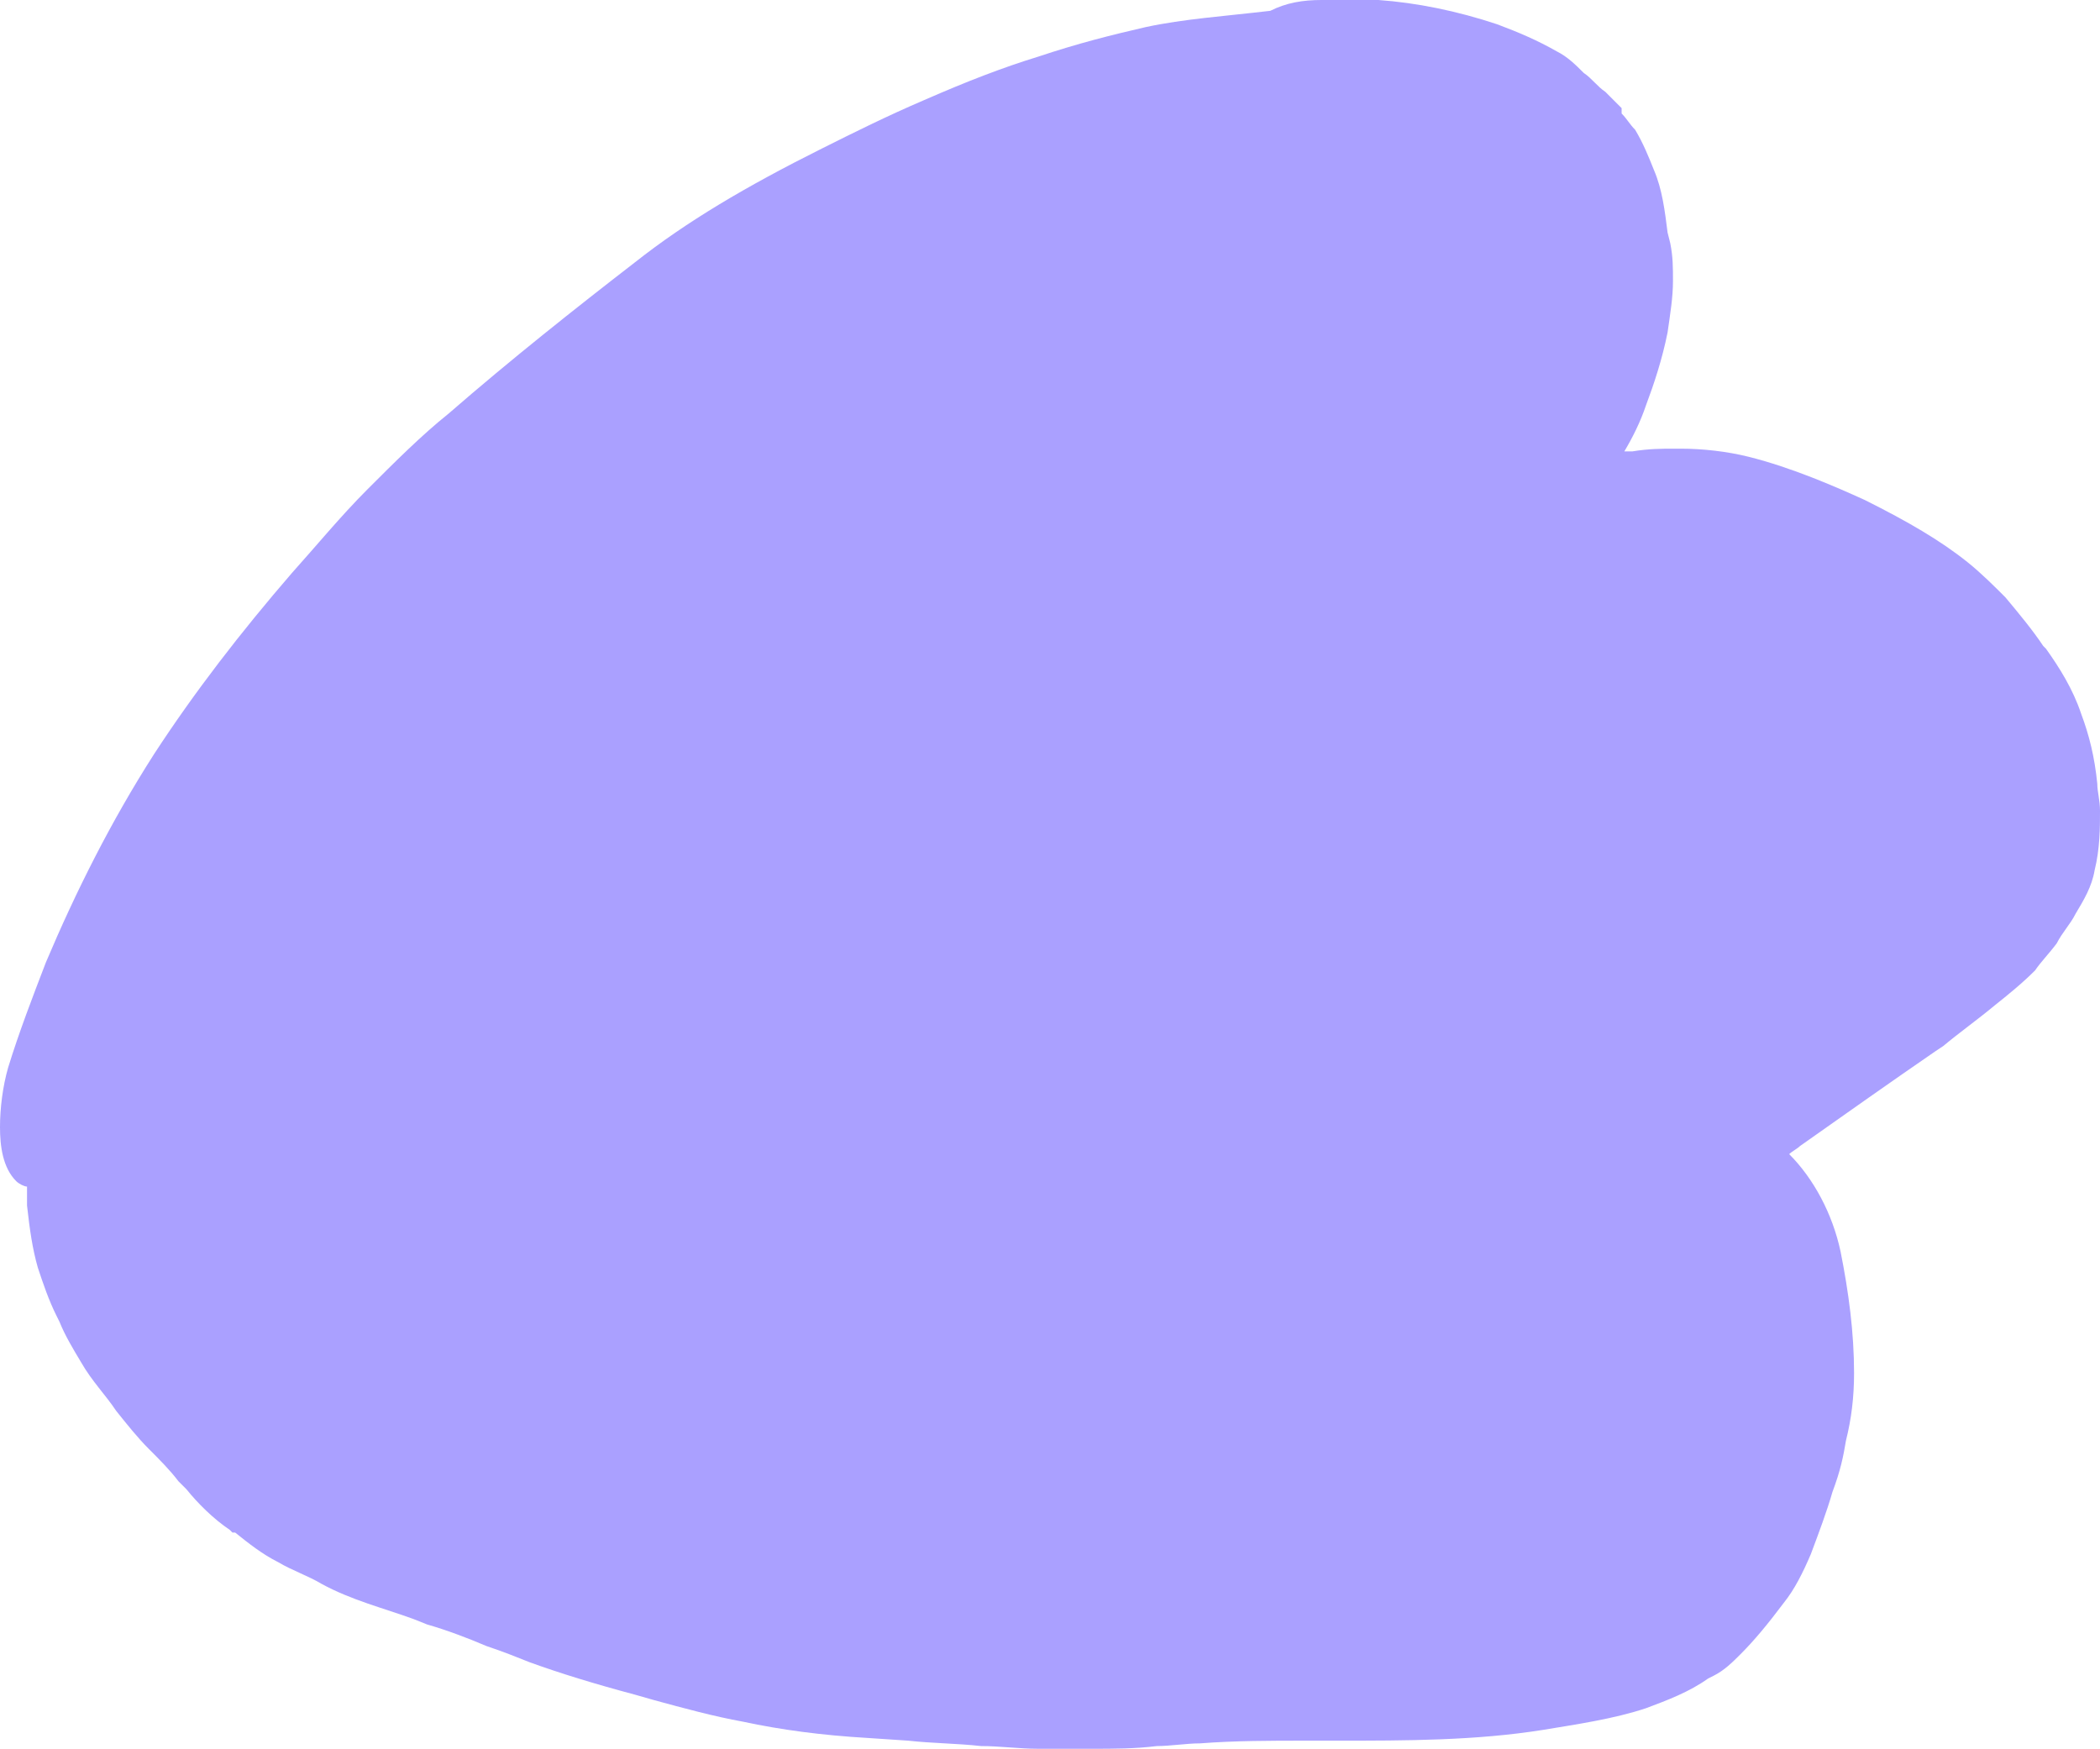 <?xml version="1.0" encoding="UTF-8" standalone="no"?><svg xmlns="http://www.w3.org/2000/svg" xmlns:xlink="http://www.w3.org/1999/xlink" fill="#000000" height="64.7" preserveAspectRatio="xMidYMid meet" version="1" viewBox="0.0 0.0 77.7 64.7" width="77.7" zoomAndPan="magnify"><g id="change1_1"><path d="M38.4,64.7c-0.7,0-1.4-0.1-2.1-0.1c-0.9-0.1-1.8-0.1-2.7-0.2l-1.5-0.1c-1.7-0.1-3.2-0.3-4.6-0.6 c-1.1-0.2-2.2-0.5-3.3-0.8l-0.7-0.2c-1.5-0.4-2.8-0.8-3.9-1.2c-0.5-0.2-1-0.4-1.6-0.6c-0.7-0.3-1.5-0.6-2.2-0.8l-0.5-0.2 c-1.1-0.4-2.3-0.7-3.4-1.3c-0.5-0.3-1.1-0.5-1.6-0.8c-0.6-0.3-1.1-0.7-1.6-1.1l0,0l0,0c0,0,0,0-0.1,0h0l-0.1-0.1l-0.1-0.1l0.1,0.1 l0,0c-0.6-0.4-1.2-1-1.6-1.5l-0.3-0.3c-0.3-0.4-0.7-0.8-1.1-1.2c-0.4-0.4-0.8-0.9-1.2-1.4c-0.4-0.6-0.9-1.1-1.3-1.8 c-0.3-0.5-0.6-1-0.8-1.5l-0.1-0.2c-0.3-0.6-0.5-1.2-0.7-1.8c-0.2-0.7-0.3-1.4-0.4-2.3c0-0.2,0-0.5,0-0.7c-0.1,0-0.3-0.1-0.4-0.2 c-0.5-0.5-0.6-1.3-0.6-2c0-0.7,0.1-1.5,0.3-2.2c0.4-1.3,0.9-2.6,1.4-3.9c1.1-2.6,2.4-5.2,4-7.7c1.5-2.3,3.2-4.5,5.1-6.7 c0.9-1,1.8-2.1,2.8-3.1c1-1,2-2,3-2.8c2.3-2,4.7-3.9,6.9-5.6c1.9-1.5,4.1-2.8,6.9-4.2c1.2-0.6,2.4-1.2,3.8-1.8 c1.6-0.7,2.9-1.2,4.2-1.6c1.5-0.5,2.7-0.8,4-1.1c1.4-0.3,2.9-0.4,4.6-0.6C47.6,0.1,48.2,0,48.9,0l0.2,0c0.4,0,0.7,0,1.1,0 c0.3,0,0.5,0,0.8,0c1.4,0.1,2.9,0.4,4.4,0.9c0.8,0.3,1.5,0.6,2.2,1c0.4,0.2,0.7,0.5,1,0.8c0.3,0.2,0.5,0.5,0.8,0.7 c0.2,0.2,0.4,0.4,0.6,0.6L60,4.2c0.2,0.2,0.3,0.4,0.5,0.6c0.3,0.5,0.5,1,0.7,1.5c0.3,0.7,0.4,1.5,0.5,2.3l0.1,0.4 c0.1,0.5,0.1,0.9,0.1,1.4c0,0.6-0.1,1.2-0.2,1.9c-0.2,1-0.5,1.9-0.8,2.7c-0.2,0.6-0.5,1.2-0.8,1.7c0.1,0,0.2,0,0.3,0 c0.6-0.1,1.1-0.1,1.5-0.1c0.1,0,0.2,0,0.3,0c0.8,0,1.7,0.1,2.5,0.3c1.6,0.4,3.2,1.1,4.3,1.6c1.6,0.8,2.8,1.5,3.8,2.3 c0.5,0.4,1,0.9,1.4,1.3c0.5,0.6,1,1.2,1.4,1.8l0.1,0.1c0.5,0.7,1,1.5,1.3,2.4c0.3,0.8,0.5,1.6,0.6,2.6c0,0.3,0.1,0.6,0.1,1 c0,0.6,0,1.4-0.2,2.2c-0.1,0.6-0.4,1.1-0.7,1.6c-0.2,0.4-0.5,0.7-0.7,1.1c-0.3,0.4-0.6,0.7-0.8,1c-0.5,0.5-1,0.9-1.5,1.3 c-0.6,0.5-1.3,1-1.9,1.5l-0.3,0.2c-1.6,1.1-3.3,2.3-5,3.5c-0.1,0.1-0.3,0.2-0.4,0.3c0.9,0.9,1.6,2.2,1.9,3.6c0.3,1.5,0.5,3,0.5,4.5 c0,0.9-0.1,1.7-0.3,2.5c-0.1,0.6-0.2,1.1-0.5,1.9c-0.2,0.7-0.5,1.5-0.8,2.3c-0.3,0.7-0.6,1.3-1,1.8c-0.6,0.8-1.1,1.4-1.6,1.9 c-0.3,0.3-0.6,0.6-1,0.8l-0.2,0.1c-0.7,0.5-1.5,0.8-2.3,1.1c-1.2,0.4-2.6,0.6-3.8,0.8c-2.5,0.4-5.1,0.4-7.6,0.4l-1,0h-0.2 c-1.3,0-2.6,0-3.9,0.1c-0.5,0-1.1,0.1-1.6,0.1c-0.8,0.1-1.6,0.1-2.4,0.1l-0.2,0c-0.4,0-0.8,0-1.2,0C38.8,64.7,38.6,64.7,38.4,64.7" fill="#aaa0ff"/></g></svg>